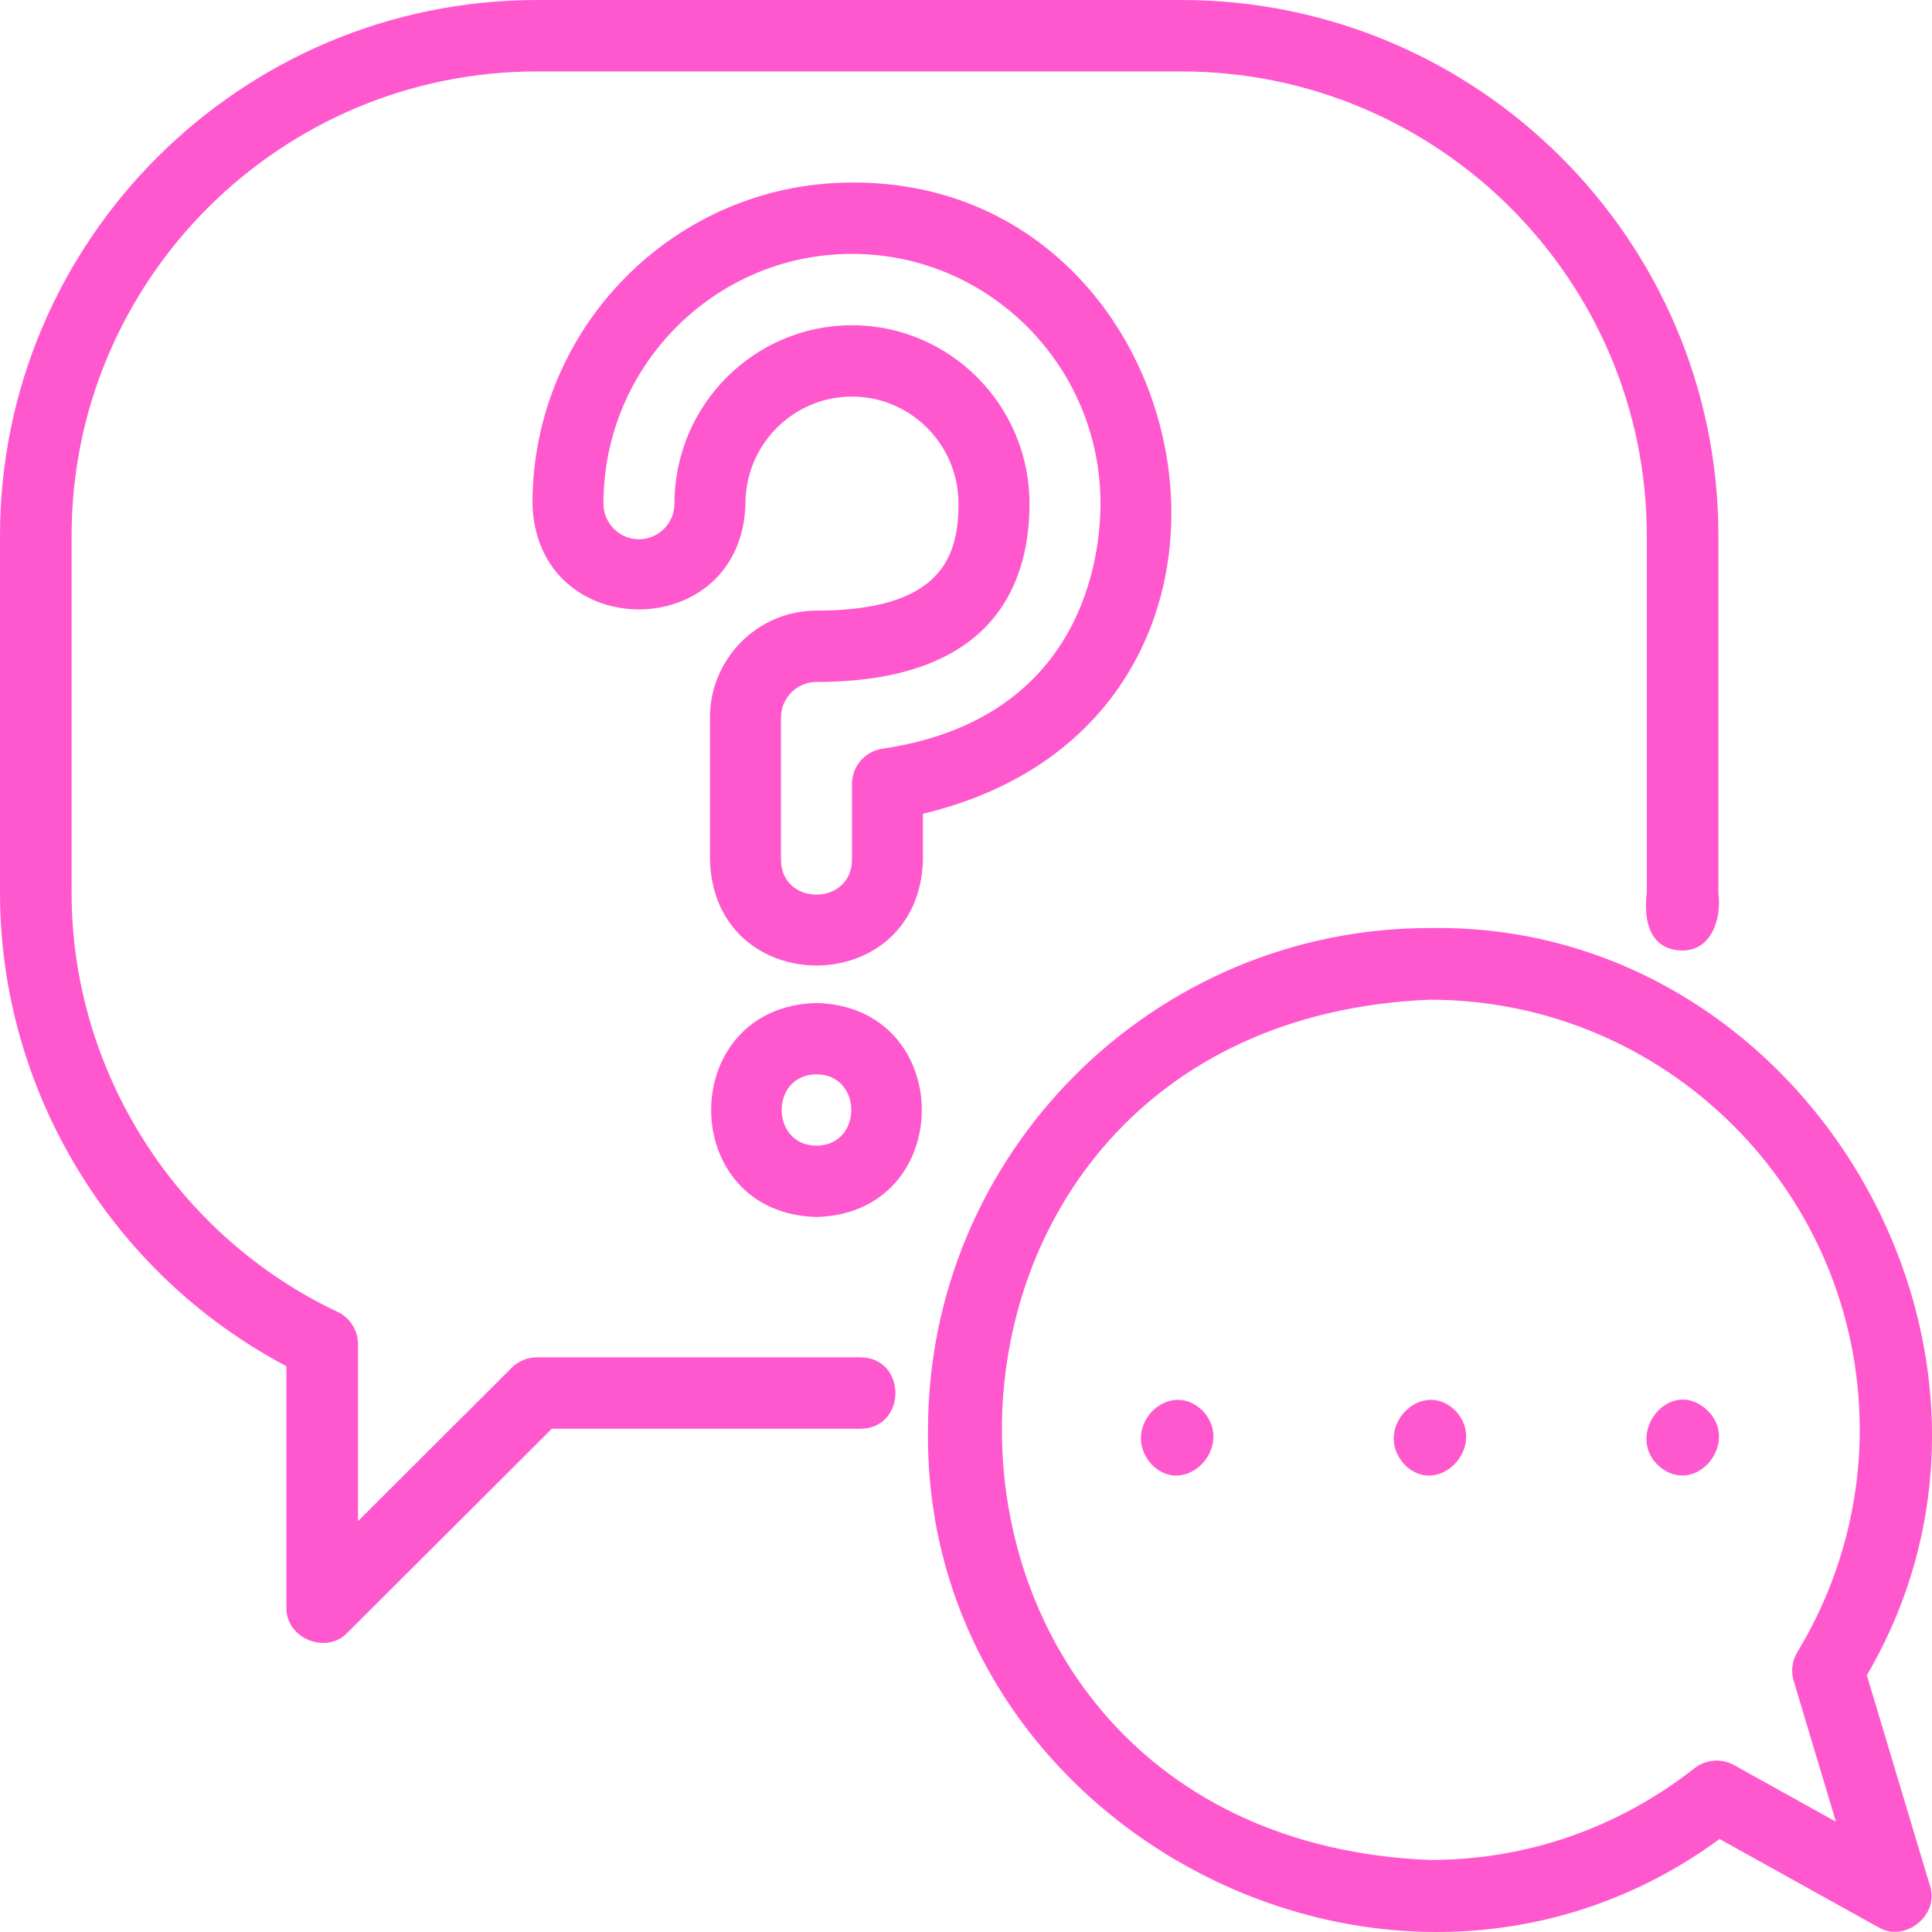 <svg xmlns:xlink="http://www.w3.org/1999/xlink" xmlns="http://www.w3.org/2000/svg" version="1.1" viewBox="0 0 127 127" height="127px" width="127px">
    <title>support</title>
    <g fill-rule="evenodd" fill="none" stroke-width="1" stroke="none" id="Page-1">
        <g fill-rule="nonzero" fill="#FF58CE" transform="translate(-141, -281)" id="Artboard">
            <g transform="translate(141, 281)" id="support">
                <path id="Shape" d="M53.671,40.138 C49.81,40.138 46.669,43.294 46.669,47.173 L46.669,56.511 C46.91,65.785 60.431,65.786 60.672,56.51 C60.672,56.511 60.672,53.493 60.672,53.493 C86.305,47.371 79.47,11.875 56.004,12 C44.422,12 35,21.467 35,33.104 C35.247,42.381 48.76,42.377 49.003,33.103 C49.003,29.225 52.144,26.069 56.004,26.069 C59.865,26.069 63.006,29.225 63.006,33.104 C63.006,36.582 61.896,40.138 53.671,40.138 Z M56.004,21.38 C49.57,21.38 44.335,26.639 44.335,33.104 C44.335,34.397 43.289,35.449 42.001,35.449 C40.714,35.449 39.668,34.397 39.668,33.104 C39.668,24.054 46.997,16.69 56.004,16.69 C65.012,16.69 72.341,24.054 72.341,33.104 C72.341,36.387 71.307,47.257 58.001,49.217 C56.855,49.387 56.004,50.374 56.004,51.537 L56.004,56.511 C55.992,59.566 51.351,59.584 51.337,56.51 C51.337,56.511 51.337,47.173 51.337,47.173 C51.337,45.879 52.383,44.828 53.671,44.828 C65.244,44.828 67.674,38.453 67.674,33.104 C67.674,26.639 62.438,21.38 56.004,21.38 Z M53.671,65.931 C44.438,66.174 44.44,79.758 53.671,80 C62.903,79.757 62.901,66.173 53.671,65.931 Z M53.671,75.31 C50.619,75.295 50.619,70.635 53.671,70.621 C56.722,70.636 56.722,75.296 53.671,75.31 Z"></path>
                <path id="Path" d="M56.551,89.223 L35.3,89.223 C34.675,89.223 34.077,89.47 33.636,89.911 L23.533,99.99 L23.533,88.354 C23.533,87.446 23.009,86.62 22.186,86.233 C11.569,81.213 4.707,70.407 4.707,58.699 L4.707,35.219 C4.707,18.389 18.431,4.696 35.3,4.696 L77.659,4.696 C94.528,4.696 108.252,18.389 108.252,35.219 L108.252,58.699 C108.051,60.338 108.333,62.27 110.332,62.469 C112.441,62.675 113.194,60.461 112.959,58.699 C112.959,58.699 112.959,35.219 112.959,35.219 C112.959,15.798 97.125,0 77.659,0 L35.3,0 C15.834,0 0,15.798 0,35.219 C0,35.219 0,58.699 0,58.699 C0,71.712 7.343,83.759 18.826,89.803 L18.826,105.658 C18.761,107.686 21.446,108.803 22.844,107.318 C22.844,107.318 36.274,93.919 36.274,93.919 L56.551,93.919 C59.627,93.907 59.629,89.234 56.551,89.223 Z"></path>
                <path id="Shape" d="M126.862,123.946 L122.716,110.121 C135.235,88.789 118.705,60.577 93.981,61.005 C75.797,61.004 61.003,75.802 61.003,93.991 C60.652,120.343 91.793,136.476 113.034,120.888 L123.462,126.682 C125.214,127.739 127.52,125.89 126.862,123.946 Z M117.908,110.494 L120.683,119.749 L113.988,116.028 C113.165,115.572 112.139,115.648 111.391,116.233 C106.36,120.179 100.34,122.266 93.982,122.266 C56.488,120.719 56.485,67.266 93.982,65.717 C109.569,65.717 122.249,78.4 122.249,93.991 C122.249,99.118 120.832,104.169 118.15,108.596 C117.805,109.167 117.717,109.857 117.908,110.494 Z"></path>
                <path id="Shape" d="M79.069,92.743 C76.808,90.533 73.558,93.871 75.699,96.262 C77.909,98.517 81.218,95.08 79.069,92.743 Z M95.683,92.743 C93.449,90.516 90.17,93.912 92.313,96.262 C94.524,98.526 97.833,95.071 95.683,92.743 Z M111.917,92.445 C109.591,90.771 106.938,94.211 108.927,96.262 C111.466,98.681 114.729,94.503 111.917,92.445 Z"></path>
            </g>
        </g>
    </g>
</svg>